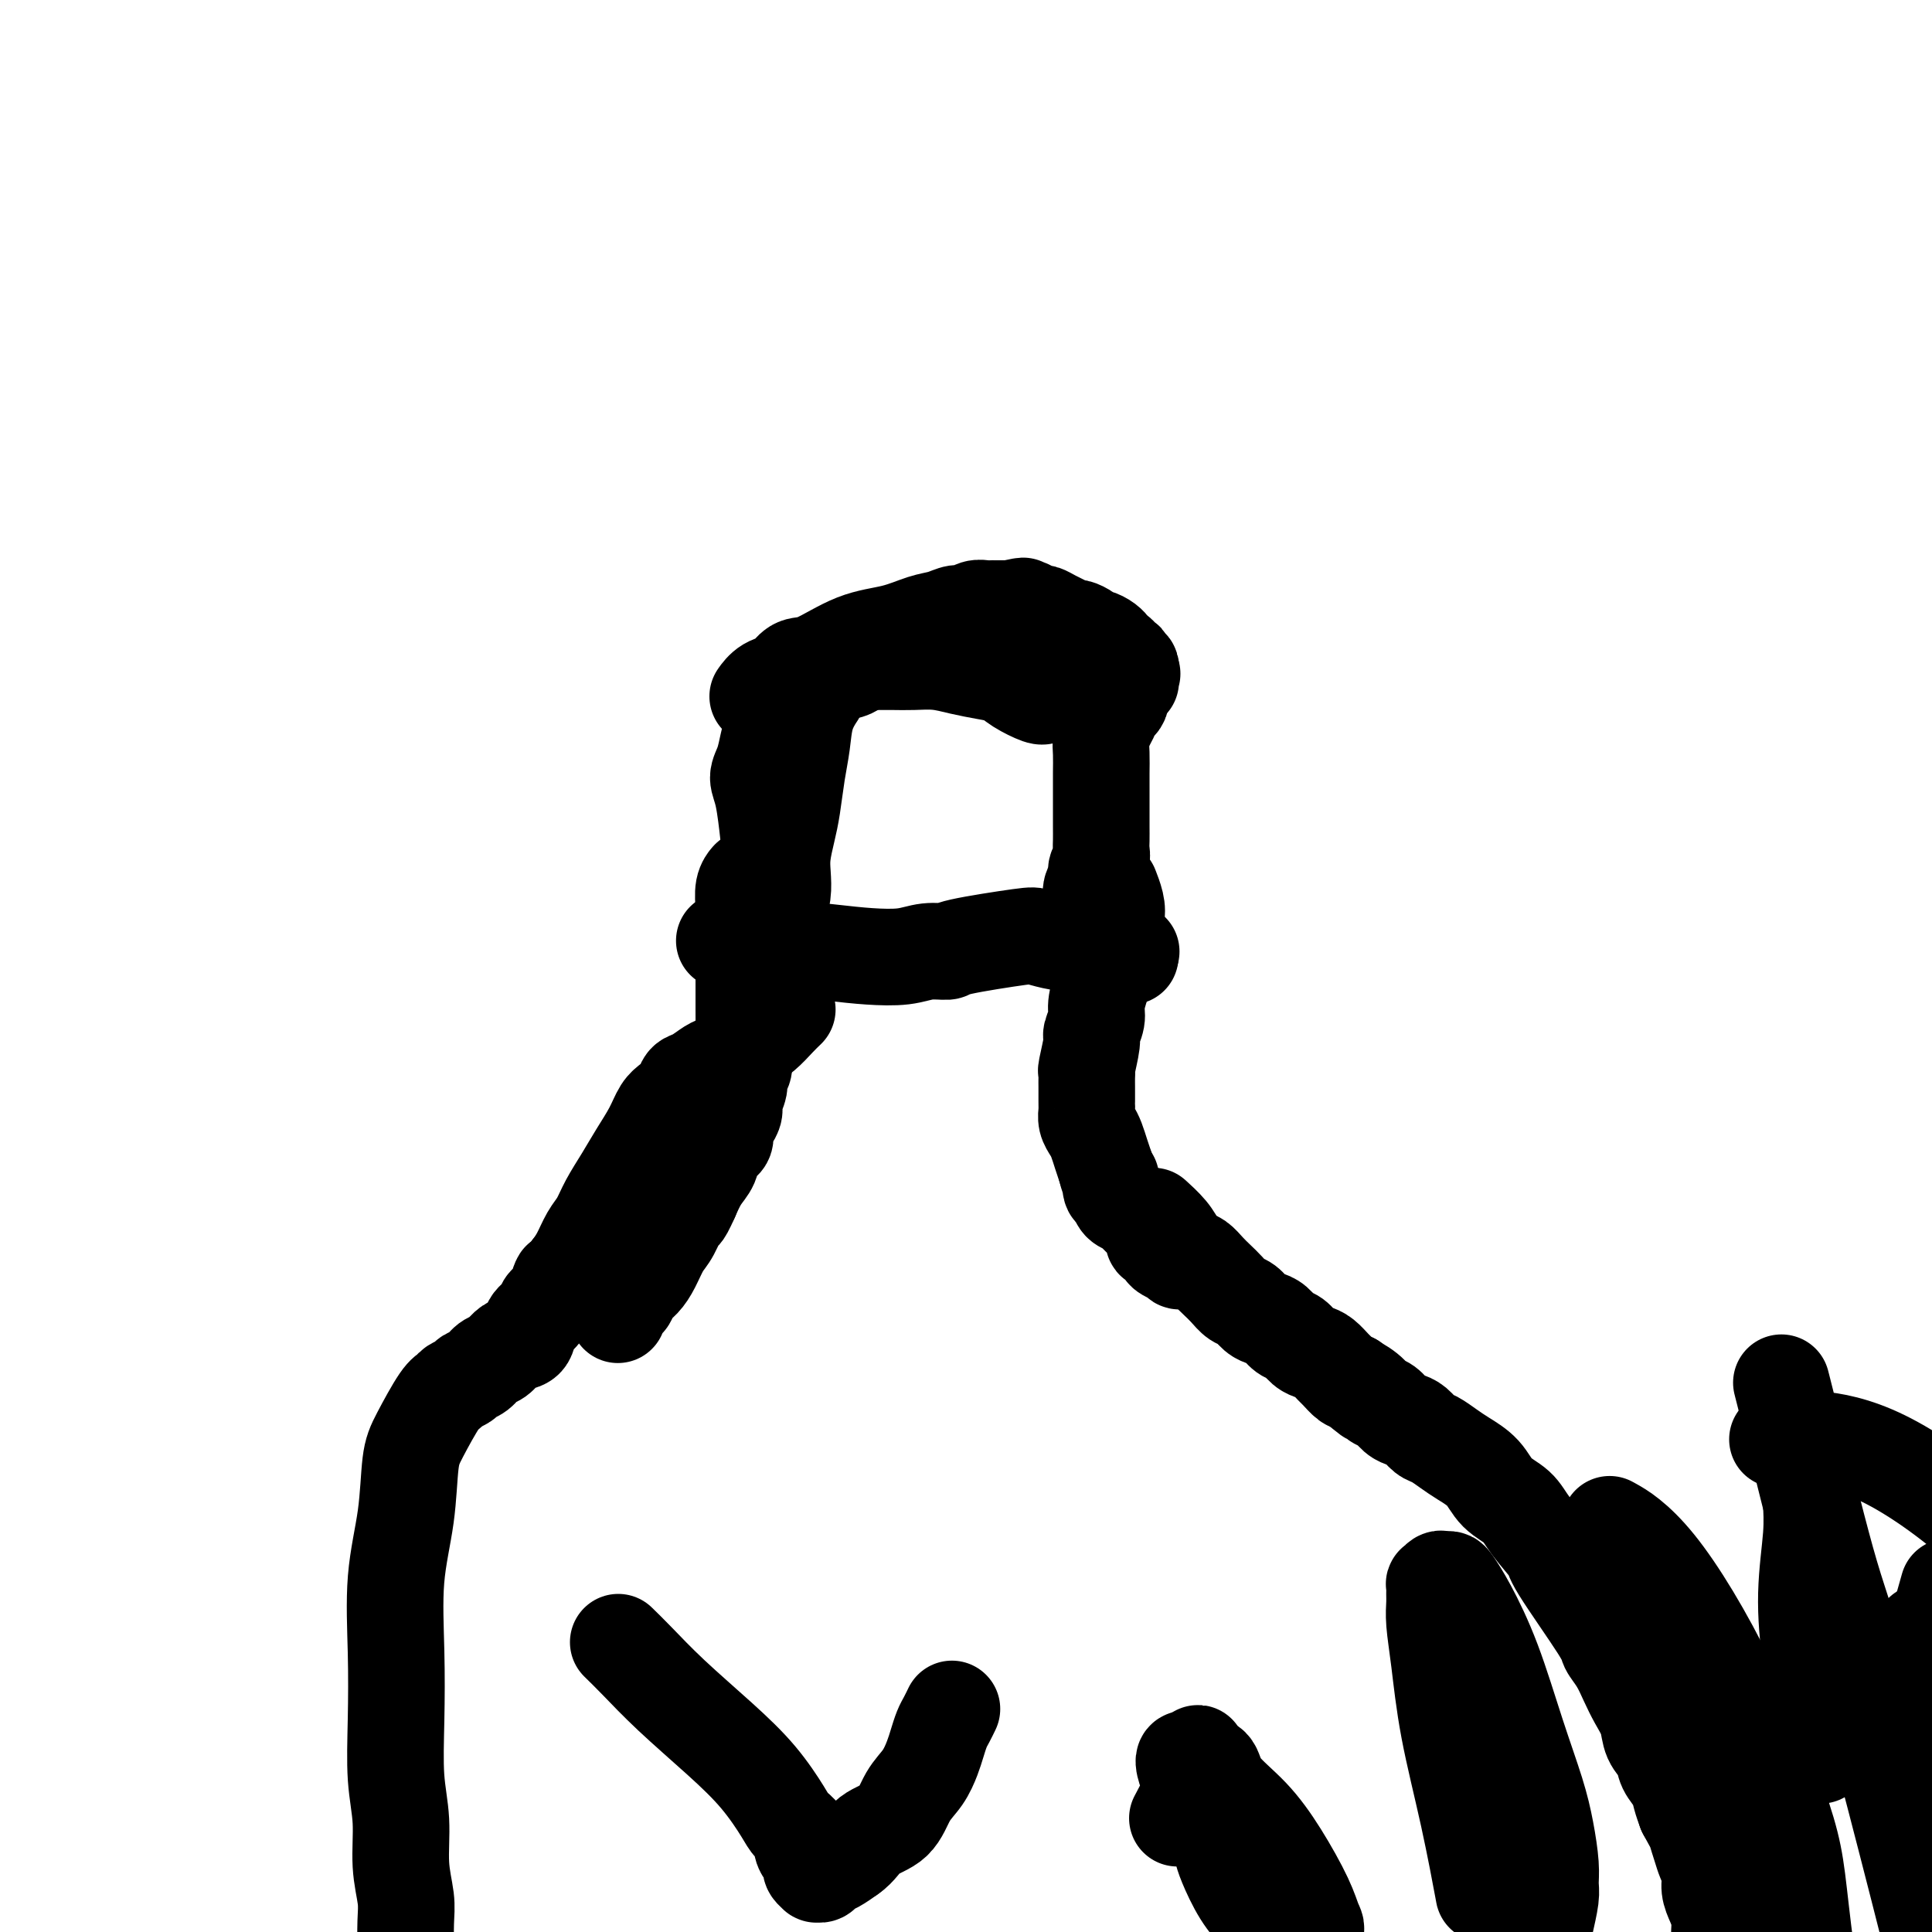 <svg viewBox='0 0 400 400' version='1.1' xmlns='http://www.w3.org/2000/svg' xmlns:xlink='http://www.w3.org/1999/xlink'><g fill='none' stroke='#000000' stroke-width='20' stroke-linecap='round' stroke-linejoin='round'><path d='M157,144c-0.010,0.014 -0.020,0.029 0,0c0.020,-0.029 0.071,-0.100 0,0c-0.071,0.100 -0.262,0.373 0,0c0.262,-0.373 0.979,-1.392 2,-2c1.021,-0.608 2.346,-0.803 3,-1c0.654,-0.197 0.638,-0.394 1,-1c0.362,-0.606 1.104,-1.619 2,-2c0.896,-0.381 1.948,-0.129 4,-1c2.052,-0.871 5.106,-2.864 8,-4c2.894,-1.136 5.629,-1.414 8,-2c2.371,-0.586 4.378,-1.481 6,-2c1.622,-0.519 2.858,-0.661 4,-1c1.142,-0.339 2.190,-0.876 3,-1c0.810,-0.124 1.382,0.163 2,0c0.618,-0.163 1.283,-0.776 2,-1c0.717,-0.224 1.488,-0.060 2,0c0.512,0.060 0.766,0.016 1,0c0.234,-0.016 0.448,-0.004 1,0c0.552,0.004 1.444,0.001 2,0c0.556,-0.001 0.778,-0.001 1,0'/><path d='M209,126c5.113,-1.083 1.896,-0.290 1,0c-0.896,0.290 0.529,0.077 1,0c0.471,-0.077 -0.010,-0.017 0,0c0.010,0.017 0.513,-0.010 1,0c0.487,0.010 0.960,0.058 1,0c0.040,-0.058 -0.351,-0.223 0,0c0.351,0.223 1.446,0.834 2,1c0.554,0.166 0.567,-0.114 1,0c0.433,0.114 1.286,0.622 2,1c0.714,0.378 1.291,0.627 2,1c0.709,0.373 1.551,0.870 2,1c0.449,0.130 0.505,-0.106 1,0c0.495,0.106 1.429,0.554 2,1c0.571,0.446 0.779,0.889 1,1c0.221,0.111 0.454,-0.111 1,0c0.546,0.111 1.404,0.554 2,1c0.596,0.446 0.929,0.894 1,1c0.071,0.106 -0.121,-0.129 0,0c0.121,0.129 0.554,0.622 1,1c0.446,0.378 0.903,0.641 1,1c0.097,0.359 -0.166,0.813 0,1c0.166,0.187 0.763,0.105 1,0c0.237,-0.105 0.115,-0.234 0,0c-0.115,0.234 -0.223,0.832 0,1c0.223,0.168 0.778,-0.095 1,0c0.222,0.095 0.111,0.547 0,1'/><path d='M234,139c0.774,0.940 0.208,0.290 0,0c-0.208,-0.290 -0.060,-0.221 0,0c0.060,0.221 0.030,0.595 0,1c-0.030,0.405 -0.060,0.840 0,1c0.060,0.160 0.208,0.043 0,0c-0.208,-0.043 -0.774,-0.012 -1,0c-0.226,0.012 -0.113,0.006 0,0'/><path d='M233,141c-0.094,0.548 0.171,0.917 0,1c-0.171,0.083 -0.777,-0.119 -1,0c-0.223,0.119 -0.063,0.558 0,1c0.063,0.442 0.027,0.888 0,1c-0.027,0.112 -0.046,-0.111 0,0c0.046,0.111 0.157,0.554 0,1c-0.157,0.446 -0.581,0.895 -1,1c-0.419,0.105 -0.834,-0.134 -1,0c-0.166,0.134 -0.083,0.643 0,1c0.083,0.357 0.166,0.564 0,1c-0.166,0.436 -0.580,1.102 -1,2c-0.420,0.898 -0.844,2.028 -1,3c-0.156,0.972 -0.042,1.786 0,3c0.042,1.214 0.011,2.829 0,4c-0.011,1.171 -0.003,1.899 0,3c0.003,1.101 0.002,2.574 0,4c-0.002,1.426 -0.005,2.805 0,4c0.005,1.195 0.016,2.207 0,3c-0.016,0.793 -0.061,1.367 0,2c0.061,0.633 0.227,1.325 0,2c-0.227,0.675 -0.845,1.332 -1,2c-0.155,0.668 0.155,1.346 0,2c-0.155,0.654 -0.774,1.285 -1,2c-0.226,0.715 -0.061,1.515 0,2c0.061,0.485 0.016,0.656 0,1c-0.016,0.344 -0.004,0.862 0,1c0.004,0.138 0.001,-0.103 0,0c-0.001,0.103 -0.001,0.552 0,1'/><path d='M226,189c-0.536,5.816 -0.876,2.357 -1,1c-0.124,-1.357 -0.033,-0.611 0,0c0.033,0.611 0.009,1.088 0,1c-0.009,-0.088 -0.003,-0.739 0,-1c0.003,-0.261 0.001,-0.130 0,0'/><path d='M216,144c0.010,-0.046 0.020,-0.092 0,0c-0.020,0.092 -0.069,0.323 -1,0c-0.931,-0.323 -2.744,-1.201 -4,-2c-1.256,-0.799 -1.956,-1.521 -3,-2c-1.044,-0.479 -2.432,-0.717 -4,-1c-1.568,-0.283 -3.315,-0.612 -5,-1c-1.685,-0.388 -3.308,-0.836 -5,-1c-1.692,-0.164 -3.454,-0.044 -5,0c-1.546,0.044 -2.878,0.012 -4,0c-1.122,-0.012 -2.035,-0.003 -3,0c-0.965,0.003 -1.983,0.002 -3,0'/><path d='M179,137c-2.678,0.163 -1.873,0.570 -2,1c-0.127,0.430 -1.185,0.884 -2,1c-0.815,0.116 -1.388,-0.106 -2,0c-0.612,0.106 -1.263,0.538 -2,1c-0.737,0.462 -1.559,0.953 -2,1c-0.441,0.047 -0.502,-0.350 -1,0c-0.498,0.350 -1.432,1.448 -2,2c-0.568,0.552 -0.768,0.558 -1,1c-0.232,0.442 -0.496,1.318 -1,2c-0.504,0.682 -1.250,1.169 -2,2c-0.750,0.831 -1.505,2.007 -2,3c-0.495,0.993 -0.732,1.805 -1,3c-0.268,1.195 -0.569,2.773 -1,4c-0.431,1.227 -0.992,2.102 -1,3c-0.008,0.898 0.536,1.819 1,4c0.464,2.181 0.847,5.623 1,7c0.153,1.377 0.077,0.688 0,0'/><path d='M169,144c-0.054,0.082 -0.109,0.164 0,0c0.109,-0.164 0.380,-0.575 0,0c-0.380,0.575 -1.411,2.137 -2,4c-0.589,1.863 -0.736,4.028 -1,6c-0.264,1.972 -0.645,3.752 -1,6c-0.355,2.248 -0.683,4.965 -1,7c-0.317,2.035 -0.624,3.389 -1,5c-0.376,1.611 -0.823,3.481 -1,5c-0.177,1.519 -0.086,2.689 0,4c0.086,1.311 0.167,2.763 0,4c-0.167,1.237 -0.581,2.260 -1,3c-0.419,0.740 -0.844,1.197 -1,2c-0.156,0.803 -0.042,1.953 0,3c0.042,1.047 0.011,1.992 0,3c-0.011,1.008 -0.003,2.079 0,3c0.003,0.921 0.001,1.692 0,2c-0.001,0.308 -0.000,0.154 0,0'/><path d='M234,198c0.000,0.000 0.000,0.000 0,0c0.000,0.000 0.000,0.000 0,0'/><path d='M234,197c0.181,-0.002 0.362,-0.003 0,0c-0.362,0.003 -1.266,0.011 -2,0c-0.734,-0.011 -1.299,-0.041 -2,0c-0.701,0.041 -1.539,0.154 -2,0c-0.461,-0.154 -0.544,-0.576 -1,-1c-0.456,-0.424 -1.285,-0.849 -2,-1c-0.715,-0.151 -1.316,-0.028 -2,0c-0.684,0.028 -1.452,-0.039 -2,0c-0.548,0.039 -0.876,0.182 -2,0c-1.124,-0.182 -3.045,-0.691 -4,-1c-0.955,-0.309 -0.945,-0.419 -4,0c-3.055,0.419 -9.176,1.367 -12,2c-2.824,0.633 -2.352,0.953 -3,1c-0.648,0.047 -2.415,-0.177 -4,0c-1.585,0.177 -2.988,0.755 -5,1c-2.012,0.245 -4.632,0.159 -7,0c-2.368,-0.159 -4.484,-0.389 -10,-1c-5.516,-0.611 -14.433,-1.603 -18,-2c-3.567,-0.397 -1.783,-0.198 0,0'/><path d='M230,184c-0.105,-0.266 -0.209,-0.533 0,0c0.209,0.533 0.733,1.865 1,3c0.267,1.135 0.279,2.074 0,3c-0.279,0.926 -0.849,1.841 -1,3c-0.151,1.159 0.118,2.564 0,4c-0.118,1.436 -0.624,2.903 -1,4c-0.376,1.097 -0.621,1.824 -1,3c-0.379,1.176 -0.890,2.802 -1,4c-0.110,1.198 0.181,1.967 0,3c-0.181,1.033 -0.833,2.331 -1,3c-0.167,0.669 0.151,0.708 0,2c-0.151,1.292 -0.773,3.837 -1,5c-0.227,1.163 -0.061,0.945 0,1c0.061,0.055 0.016,0.382 0,1c-0.016,0.618 -0.004,1.527 0,2c0.004,0.473 0.000,0.511 0,1c-0.000,0.489 0.003,1.430 0,2c-0.003,0.570 -0.012,0.771 0,1c0.012,0.229 0.045,0.487 0,1c-0.045,0.513 -0.167,1.281 0,2c0.167,0.719 0.622,1.389 1,2c0.378,0.611 0.679,1.165 1,2c0.321,0.835 0.663,1.953 1,3c0.337,1.047 0.668,2.024 1,3'/><path d='M229,242c0.859,3.589 1.008,2.061 1,2c-0.008,-0.061 -0.172,1.345 0,2c0.172,0.655 0.680,0.561 1,1c0.320,0.439 0.453,1.412 1,2c0.547,0.588 1.510,0.791 2,1c0.490,0.209 0.507,0.423 1,1c0.493,0.577 1.461,1.517 2,2c0.539,0.483 0.651,0.510 1,1c0.349,0.490 0.937,1.442 1,2c0.063,0.558 -0.400,0.723 0,1c0.400,0.277 1.661,0.666 2,1c0.339,0.334 -0.246,0.611 0,1c0.246,0.389 1.324,0.889 2,1c0.676,0.111 0.952,-0.166 1,0c0.048,0.166 -0.131,0.777 0,1c0.131,0.223 0.574,0.060 1,0c0.426,-0.060 0.836,-0.017 1,0c0.164,0.017 0.082,0.009 0,0'/><path d='M155,182c0.008,-0.009 0.016,-0.019 0,0c-0.016,0.019 -0.057,0.065 0,0c0.057,-0.065 0.211,-0.242 0,0c-0.211,0.242 -0.789,0.901 -1,2c-0.211,1.099 -0.057,2.636 0,4c0.057,1.364 0.015,2.556 0,4c-0.015,1.444 -0.004,3.141 0,5c0.004,1.859 0.002,3.881 0,6c-0.002,2.119 -0.005,4.336 0,6c0.005,1.664 0.016,2.777 0,4c-0.016,1.223 -0.061,2.558 0,4c0.061,1.442 0.227,2.991 0,4c-0.227,1.009 -0.848,1.478 -1,2c-0.152,0.522 0.165,1.098 0,2c-0.165,0.902 -0.813,2.129 -1,3c-0.187,0.871 0.087,1.387 0,2c-0.087,0.613 -0.533,1.322 -1,2c-0.467,0.678 -0.954,1.325 -1,2c-0.046,0.675 0.350,1.380 0,2c-0.350,0.620 -1.444,1.156 -2,2c-0.556,0.844 -0.573,1.996 -1,3c-0.427,1.004 -1.265,1.858 -2,3c-0.735,1.142 -1.368,2.571 -2,4'/><path d='M143,248c-2.059,4.648 -1.706,2.768 -2,3c-0.294,0.232 -1.234,2.576 -2,4c-0.766,1.424 -1.357,1.930 -2,3c-0.643,1.070 -1.338,2.705 -2,4c-0.662,1.295 -1.291,2.249 -2,3c-0.709,0.751 -1.497,1.298 -2,2c-0.503,0.702 -0.723,1.559 -1,2c-0.277,0.441 -0.613,0.465 -1,1c-0.387,0.535 -0.825,1.581 -1,2c-0.175,0.419 -0.088,0.209 0,0'/><path d='M239,252c-0.021,-0.019 -0.042,-0.038 0,0c0.042,0.038 0.147,0.133 0,0c-0.147,-0.133 -0.545,-0.492 0,0c0.545,0.492 2.033,1.837 3,3c0.967,1.163 1.414,2.146 2,3c0.586,0.854 1.312,1.579 2,2c0.688,0.421 1.339,0.536 2,1c0.661,0.464 1.332,1.275 2,2c0.668,0.725 1.334,1.364 2,2c0.666,0.636 1.333,1.270 2,2c0.667,0.730 1.333,1.556 2,2c0.667,0.444 1.333,0.504 2,1c0.667,0.496 1.333,1.427 2,2c0.667,0.573 1.333,0.787 2,1c0.667,0.213 1.333,0.424 2,1c0.667,0.576 1.333,1.515 2,2c0.667,0.485 1.334,0.515 2,1c0.666,0.485 1.329,1.424 2,2c0.671,0.576 1.349,0.789 2,1c0.651,0.211 1.274,0.421 2,1c0.726,0.579 1.555,1.526 2,2c0.445,0.474 0.504,0.474 1,1c0.496,0.526 1.427,1.579 2,2c0.573,0.421 0.786,0.211 1,0'/><path d='M280,286c6.473,5.456 2.157,2.095 1,1c-1.157,-1.095 0.845,0.074 2,1c1.155,0.926 1.464,1.609 2,2c0.536,0.391 1.298,0.490 2,1c0.702,0.510 1.342,1.431 2,2c0.658,0.569 1.334,0.785 2,1c0.666,0.215 1.321,0.427 2,1c0.679,0.573 1.382,1.506 2,2c0.618,0.494 1.150,0.548 2,1c0.850,0.452 2.016,1.303 3,2c0.984,0.697 1.784,1.241 3,2c1.216,0.759 2.849,1.734 4,3c1.151,1.266 1.821,2.823 3,4c1.179,1.177 2.866,1.975 4,3c1.134,1.025 1.714,2.276 3,4c1.286,1.724 3.279,3.920 4,5c0.721,1.080 0.171,1.044 2,4c1.829,2.956 6.037,8.905 8,12c1.963,3.095 1.682,3.335 2,4c0.318,0.665 1.236,1.756 2,3c0.764,1.244 1.375,2.640 2,4c0.625,1.360 1.266,2.685 2,4c0.734,1.315 1.562,2.620 2,4c0.438,1.380 0.484,2.834 1,4c0.516,1.166 1.500,2.045 2,3c0.500,0.955 0.515,1.988 1,3c0.485,1.012 1.438,2.003 2,3c0.562,0.997 0.732,1.999 1,3c0.268,1.001 0.634,2.000 1,3'/><path d='M349,375c4.736,8.829 2.575,3.902 2,3c-0.575,-0.902 0.437,2.223 1,4c0.563,1.777 0.676,2.208 1,3c0.324,0.792 0.857,1.944 1,3c0.143,1.056 -0.105,2.014 0,3c0.105,0.986 0.564,1.998 1,3c0.436,1.002 0.849,1.992 1,3c0.151,1.008 0.040,2.032 0,3c-0.040,0.968 -0.010,1.879 0,3c0.010,1.121 -0.001,2.450 0,4c0.001,1.550 0.014,3.320 0,5c-0.014,1.680 -0.056,3.271 0,5c0.056,1.729 0.211,3.598 0,5c-0.211,1.402 -0.788,2.339 -1,4c-0.212,1.661 -0.061,4.046 0,5c0.061,0.954 0.030,0.477 0,0'/><path d='M349,366c0.671,0.876 1.343,1.752 2,3c0.657,1.248 1.300,2.867 2,5c0.700,2.133 1.456,4.778 2,8c0.544,3.222 0.875,7.019 1,11c0.125,3.981 0.044,8.146 0,12c-0.044,3.854 -0.049,7.396 0,11c0.049,3.604 0.154,7.268 0,10c-0.154,2.732 -0.566,4.530 -1,6c-0.434,1.470 -0.891,2.611 -1,4c-0.109,1.389 0.129,3.024 0,4c-0.129,0.976 -0.627,1.291 -1,2c-0.373,0.709 -0.622,1.813 -1,3c-0.378,1.187 -0.886,2.459 -1,4c-0.114,1.541 0.165,3.353 0,5c-0.165,1.647 -0.773,3.129 -1,5c-0.227,1.871 -0.071,4.130 0,6c0.071,1.870 0.058,3.350 0,5c-0.058,1.650 -0.159,3.472 0,5c0.159,1.528 0.580,2.764 1,4'/><path d='M351,479c-0.823,14.210 -0.379,6.735 0,5c0.379,-1.735 0.693,2.272 1,5c0.307,2.728 0.608,4.178 1,6c0.392,1.822 0.876,4.016 1,6c0.124,1.984 -0.111,3.759 0,5c0.111,1.241 0.568,1.950 1,3c0.432,1.050 0.838,2.443 1,3c0.162,0.557 0.081,0.279 0,0'/><path d='M163,209c-0.578,0.554 -1.156,1.108 -2,2c-0.844,0.892 -1.954,2.122 -3,3c-1.046,0.878 -2.027,1.405 -3,2c-0.973,0.595 -1.938,1.258 -3,2c-1.062,0.742 -2.220,1.564 -3,2c-0.780,0.436 -1.182,0.487 -2,1c-0.818,0.513 -2.054,1.487 -3,2c-0.946,0.513 -1.604,0.565 -2,1c-0.396,0.435 -0.532,1.252 -1,2c-0.468,0.748 -1.269,1.427 -2,2c-0.731,0.573 -1.393,1.041 -2,2c-0.607,0.959 -1.160,2.410 -2,4c-0.840,1.590 -1.968,3.320 -3,5c-1.032,1.680 -1.967,3.310 -3,5c-1.033,1.690 -2.164,3.439 -3,5c-0.836,1.561 -1.379,2.934 -2,4c-0.621,1.066 -1.321,1.825 -2,3c-0.679,1.175 -1.337,2.764 -2,4c-0.663,1.236 -1.332,2.118 -2,3'/><path d='M118,263c-3.362,5.401 -2.267,2.405 -2,2c0.267,-0.405 -0.295,1.783 -1,3c-0.705,1.217 -1.554,1.464 -2,2c-0.446,0.536 -0.490,1.361 -1,2c-0.510,0.639 -1.488,1.092 -2,2c-0.512,0.908 -0.560,2.270 -1,3c-0.440,0.730 -1.272,0.829 -2,1c-0.728,0.171 -1.351,0.413 -2,1c-0.649,0.587 -1.325,1.519 -2,2c-0.675,0.481 -1.351,0.510 -2,1c-0.649,0.490 -1.273,1.441 -2,2c-0.727,0.559 -1.558,0.726 -2,1c-0.442,0.274 -0.496,0.656 -1,1c-0.504,0.344 -1.459,0.649 -2,1c-0.541,0.351 -0.669,0.749 -1,1c-0.331,0.251 -0.867,0.356 -2,2c-1.133,1.644 -2.864,4.828 -4,7c-1.136,2.172 -1.677,3.331 -2,6c-0.323,2.669 -0.427,6.847 -1,11c-0.573,4.153 -1.614,8.280 -2,13c-0.386,4.720 -0.119,10.031 0,15c0.119,4.969 0.088,9.595 0,14c-0.088,4.405 -0.234,8.588 0,12c0.234,3.412 0.847,6.054 1,9c0.153,2.946 -0.155,6.195 0,9c0.155,2.805 0.774,5.164 1,7c0.226,1.836 0.061,3.148 0,5c-0.061,1.852 -0.017,4.243 0,7c0.017,2.757 0.009,5.878 0,9'/><path d='M84,414c0.309,15.307 0.083,10.074 0,11c-0.083,0.926 -0.022,8.011 0,13c0.022,4.989 0.006,7.884 0,11c-0.006,3.116 -0.002,6.454 0,9c0.002,2.546 0.000,4.299 0,5c-0.000,0.701 -0.000,0.351 0,0'/><path d='M128,340c1.146,1.120 2.293,2.239 4,4c1.707,1.761 3.976,4.162 7,7c3.024,2.838 6.804,6.111 10,9c3.196,2.889 5.808,5.393 8,8c2.192,2.607 3.963,5.318 5,7c1.037,1.682 1.339,2.334 2,3c0.661,0.666 1.680,1.344 2,2c0.320,0.656 -0.059,1.289 0,2c0.059,0.711 0.556,1.501 1,2c0.444,0.499 0.836,0.708 1,1c0.164,0.292 0.100,0.668 0,1c-0.100,0.332 -0.235,0.622 0,1c0.235,0.378 0.839,0.845 1,1c0.161,0.155 -0.120,-0.003 0,0c0.120,0.003 0.640,0.166 1,0c0.360,-0.166 0.558,-0.660 1,-1c0.442,-0.340 1.126,-0.526 2,-1c0.874,-0.474 1.937,-1.237 3,-2'/><path d='M176,384c1.878,-1.256 2.573,-2.895 4,-4c1.427,-1.105 3.587,-1.674 5,-3c1.413,-1.326 2.080,-3.409 3,-5c0.920,-1.591 2.091,-2.691 3,-4c0.909,-1.309 1.554,-2.827 2,-4c0.446,-1.173 0.694,-1.999 1,-3c0.306,-1.001 0.670,-2.175 1,-3c0.330,-0.825 0.627,-1.299 1,-2c0.373,-0.701 0.821,-1.629 1,-2c0.179,-0.371 0.090,-0.186 0,0'/><path d='M253,383c0.176,0.711 0.352,1.422 1,3c0.648,1.578 1.768,4.024 3,6c1.232,1.976 2.576,3.481 4,5c1.424,1.519 2.928,3.050 4,4c1.072,0.950 1.713,1.317 3,1c1.287,-0.317 3.221,-1.318 4,-2c0.779,-0.682 0.402,-1.045 0,-2c-0.402,-0.955 -0.828,-2.501 -2,-5c-1.172,-2.499 -3.091,-5.951 -5,-9c-1.909,-3.049 -3.808,-5.695 -6,-8c-2.192,-2.305 -4.679,-4.268 -6,-6c-1.321,-1.732 -1.478,-3.232 -2,-4c-0.522,-0.768 -1.411,-0.805 -2,-1c-0.589,-0.195 -0.880,-0.547 -1,-1c-0.120,-0.453 -0.071,-1.007 0,-1c0.071,0.007 0.163,0.573 0,1c-0.163,0.427 -0.582,0.713 -1,1'/><path d='M247,365c-3.043,-2.439 -1.651,0.965 -1,3c0.651,2.035 0.560,2.702 0,4c-0.560,1.298 -1.589,3.228 -2,4c-0.411,0.772 -0.206,0.386 0,0'/><path d='M307,391c-0.004,-0.024 -0.009,-0.048 0,0c0.009,0.048 0.031,0.168 0,0c-0.031,-0.168 -0.116,-0.626 0,0c0.116,0.626 0.434,2.335 0,0c-0.434,-2.335 -1.619,-8.712 -3,-15c-1.381,-6.288 -2.959,-12.485 -4,-18c-1.041,-5.515 -1.547,-10.347 -2,-14c-0.453,-3.653 -0.854,-6.127 -1,-8c-0.146,-1.873 -0.036,-3.147 0,-4c0.036,-0.853 -0.002,-1.286 0,-2c0.002,-0.714 0.042,-1.708 0,-2c-0.042,-0.292 -0.167,0.119 0,0c0.167,-0.119 0.627,-0.767 1,-1c0.373,-0.233 0.661,-0.051 1,0c0.339,0.051 0.729,-0.028 1,0c0.271,0.028 0.422,0.165 1,1c0.578,0.835 1.583,2.370 3,5c1.417,2.630 3.245,6.356 5,11c1.755,4.644 3.437,10.206 5,15c1.563,4.794 3.008,8.818 4,12c0.992,3.182 1.530,5.521 2,8c0.470,2.479 0.870,5.100 1,7c0.130,1.900 -0.012,3.081 0,4c0.012,0.919 0.179,1.576 0,3c-0.179,1.424 -0.702,3.614 -1,5c-0.298,1.386 -0.371,1.967 -1,3c-0.629,1.033 -1.815,2.516 -3,4'/><path d='M316,405c-0.833,2.000 -0.417,1.000 0,0'/><path d='M334,316c-0.658,-0.366 -1.315,-0.731 0,0c1.315,0.731 4.603,2.559 9,8c4.397,5.441 9.905,14.494 15,25c5.095,10.506 9.778,22.466 12,30c2.222,7.534 1.983,10.644 4,26c2.017,15.356 6.291,42.959 8,54c1.709,11.041 0.855,5.521 0,0'/><path d='M369,287c-0.164,-0.642 -0.328,-1.285 0,0c0.328,1.285 1.149,4.496 3,12c1.851,7.504 4.733,19.300 7,27c2.267,7.700 3.918,11.304 9,30c5.082,18.696 13.595,52.485 17,66c3.405,13.515 1.703,6.758 0,0'/><path d='M358,356c2.083,-1.250 4.167,-2.500 5,-3c0.833,-0.500 0.417,-0.250 0,0'/><path d='M368,298c2.279,-0.154 4.559,-0.308 8,0c3.441,0.308 8.044,1.078 14,4c5.956,2.922 13.263,7.995 20,14c6.737,6.005 12.902,12.940 18,19c5.098,6.060 9.129,11.243 12,15c2.871,3.757 4.581,6.088 6,8c1.419,1.912 2.548,3.403 3,4c0.452,0.597 0.226,0.298 0,0'/><path d='M398,338c0.000,0.000 0.100,0.100 0.1,0.1'/><path d='M396,354c0.059,-0.191 0.118,-0.383 0,0c-0.118,0.383 -0.413,1.340 0,0c0.413,-1.340 1.534,-4.976 3,-10c1.466,-5.024 3.276,-11.435 4,-14c0.724,-2.565 0.362,-1.282 0,0'/><path d='M377,363c-0.050,0.376 -0.101,0.753 0,0c0.101,-0.753 0.353,-2.634 0,-6c-0.353,-3.366 -1.310,-8.217 -2,-13c-0.690,-4.783 -1.113,-9.498 -1,-14c0.113,-4.502 0.762,-8.790 1,-12c0.238,-3.210 0.064,-5.340 0,-7c-0.064,-1.660 -0.017,-2.848 0,-4c0.017,-1.152 0.005,-2.268 0,-3c-0.005,-0.732 -0.001,-1.082 0,-2c0.001,-0.918 0.000,-2.405 0,-3c-0.000,-0.595 -0.000,-0.297 0,0'/><path d='M375,347c-0.472,-0.381 -0.944,-0.762 0,0c0.944,0.762 3.305,2.668 7,6c3.695,3.332 8.726,8.089 19,18c10.274,9.911 25.793,24.974 32,31c6.207,6.026 3.104,3.013 0,0'/></g>
</svg>